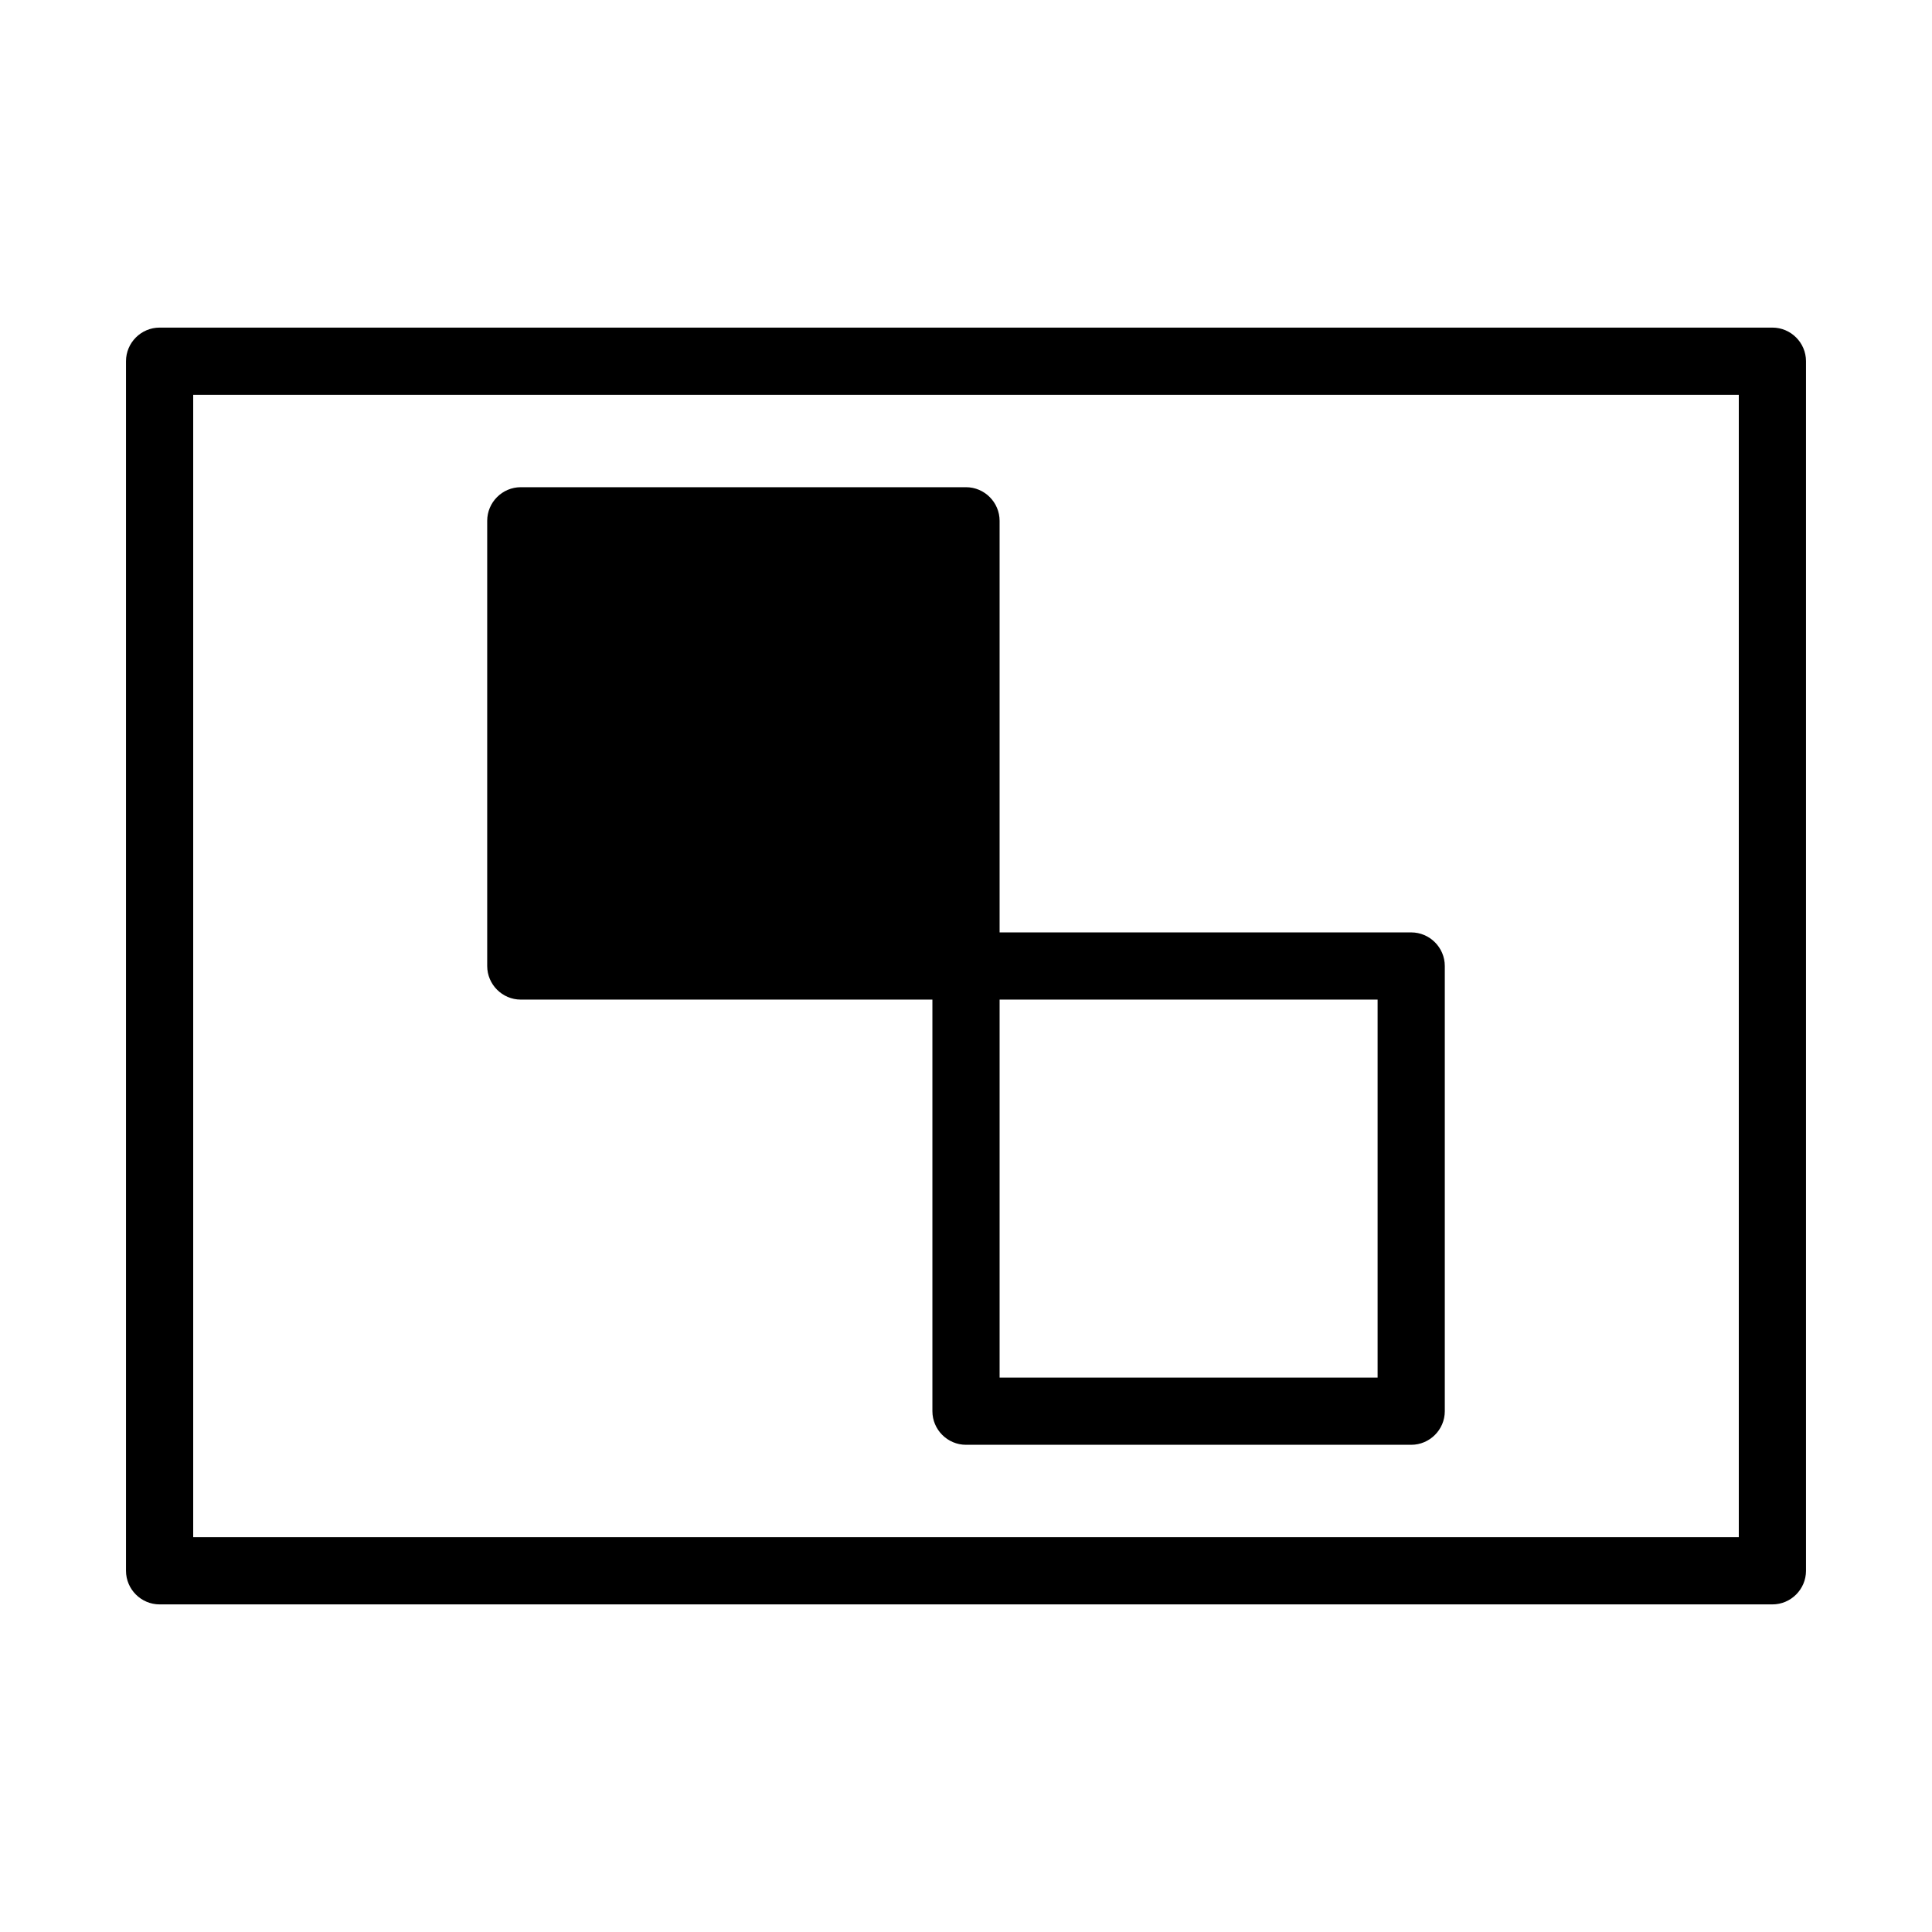 <?xml version="1.0" encoding="UTF-8"?>
<svg id="_レイヤー_2" data-name="レイヤー_2" xmlns="http://www.w3.org/2000/svg" viewBox="0 0 115 115">
  <path d="M105.5,95.5H9.5c-1.1,0-2-.9-2-2V21.5c0-1.1.9-2,2-2h96c1.1,0,2,.9,2,2v72c0,1.1-.9,2-2,2ZM11.5,91.5h92V23.5H11.5v68Z"/>
  <path d="M84,55.5h-24.5v-24.5c0-1.1-.9-2-2-2h-26.5c-1.1,0-2,.9-2,2v26.5c0,1.1.9,2,2,2h24.5v24.5c0,1.1.9,2,2,2h26.5c1.1,0,2-.9,2-2v-26.5c0-1.1-.9-2-2-2ZM82,82h-22.5v-22.5h22.5v22.5Z"/>
</svg>